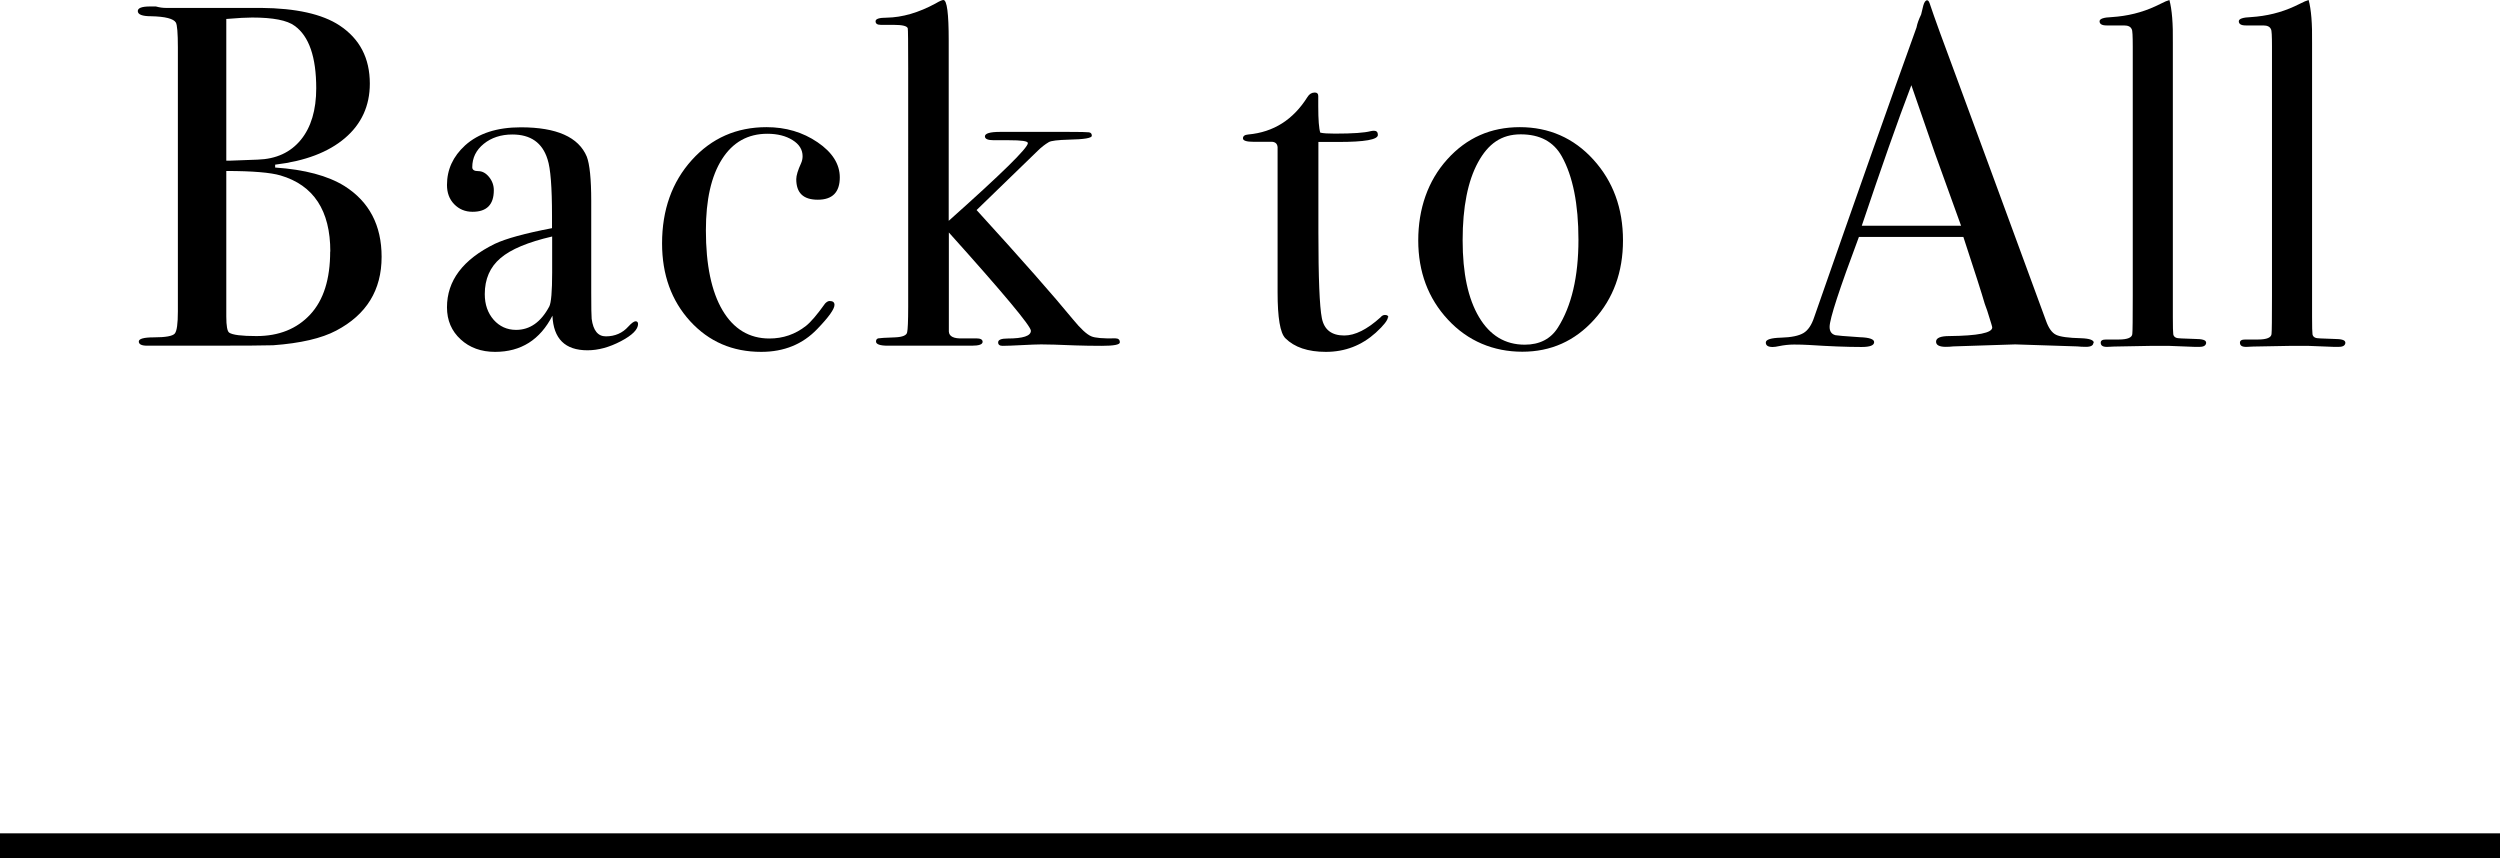 <svg xmlns="http://www.w3.org/2000/svg" id="_&#x30EC;&#x30A4;&#x30E4;&#x30FC;_2" viewBox="0 0 174 59.74"><g id="base"><path d="M26.56,17.88c0,2.31-1.05,4.02-3.16,5.13-1.02.54-2.48.88-4.39,1.02-.52.02-2.06.03-4.62.03h-4.15c-.39,0-.58-.1-.58-.29s.35-.29,1.05-.29c.82,0,1.3-.09,1.45-.26.15-.17.22-.69.22-1.55V3.3c0-1-.05-1.58-.14-1.73-.16-.27-.74-.42-1.73-.44-.61,0-.92-.12-.92-.36,0-.21.28-.32.85-.32h.41c.25.07.48.1.68.1h6.63c2.45.02,4.27.43,5.47,1.22,1.41.93,2.11,2.28,2.11,4.05,0,1.54-.58,2.81-1.73,3.79-1.16.99-2.78,1.6-4.86,1.85v.2c2.06.14,3.67.57,4.83,1.29,1.72,1.09,2.58,2.73,2.58,4.93ZM22.01,6.15c0-2.18-.5-3.63-1.5-4.35-.52-.39-1.51-.58-2.96-.58-.39,0-.99.03-1.8.1v9.86h.31l1.87-.07c1.29-.04,2.29-.5,3.01-1.38.71-.87,1.07-2.07,1.07-3.59ZM22.99,17.51c0-2.86-1.16-4.62-3.47-5.3-.68-.2-1.94-.31-3.77-.31v10.13c0,.66.07,1.03.2,1.12.23.16.86.24,1.9.24,1.56,0,2.81-.5,3.74-1.5.93-1,1.39-2.46,1.39-4.39Z"></path><path d="M44.41,22.54c0,.39-.4.79-1.2,1.21-.8.42-1.57.63-2.32.63-1.56,0-2.37-.8-2.44-2.41-.86,1.68-2.19,2.52-3.99,2.52-.97,0-1.77-.29-2.4-.87-.63-.58-.95-1.32-.95-2.23,0-1.86,1.11-3.33,3.33-4.42.76-.36,2.09-.73,3.98-1.09v-.85c0-1.99-.1-3.31-.31-3.94-.36-1.16-1.18-1.73-2.45-1.73-.79,0-1.46.22-1.99.65-.53.43-.8.97-.8,1.63,0,.18.14.27.42.27s.53.14.75.41c.22.27.33.58.33.92,0,1-.49,1.5-1.48,1.5-.52,0-.94-.18-1.28-.53-.34-.35-.5-.8-.5-1.34,0-1.07.42-1.98,1.26-2.75.93-.84,2.22-1.26,3.88-1.26,2.49,0,4.02.68,4.59,2.04.2.52.31,1.55.31,3.09v6.36c0,1.04.01,1.65.03,1.84.11.82.44,1.22.99,1.22.63,0,1.16-.23,1.56-.68.23-.25.4-.37.51-.37s.17.07.17.2ZM38.43,18.94v-2.48c-1.68.39-2.88.89-3.6,1.51-.73.62-1.09,1.46-1.09,2.5,0,.73.21,1.32.62,1.79.41.46.93.7,1.56.7.96,0,1.73-.54,2.31-1.63.13-.25.2-1.04.2-2.38Z"></path><path d="M58.45,12.34c0,1.04-.51,1.56-1.53,1.56s-1.5-.48-1.5-1.43c0-.25.11-.62.34-1.12.07-.16.1-.32.1-.48,0-.45-.23-.83-.7-1.12-.46-.29-1.05-.44-1.75-.44-1.36,0-2.41.59-3.16,1.77-.75,1.18-1.12,2.83-1.12,4.96,0,2.4.39,4.26,1.16,5.56.77,1.3,1.86,1.96,3.26,1.96.95,0,1.8-.29,2.55-.88.34-.27.78-.79,1.33-1.56.11-.11.21-.17.31-.17.23,0,.34.09.34.27,0,.29-.4.85-1.19,1.67-1.02,1.07-2.32,1.6-3.91,1.6-2,0-3.64-.71-4.95-2.14-1.3-1.43-1.95-3.23-1.95-5.41,0-2.33.69-4.27,2.07-5.8,1.38-1.53,3.12-2.29,5.2-2.29,1.34,0,2.52.35,3.55,1.05,1.03.7,1.55,1.52,1.55,2.45Z"></path><path d="M77.94,23.83c0,.16-.42.24-1.26.24-.66,0-1.27-.01-1.84-.03-1.16-.05-1.95-.07-2.38-.07-.29,0-.74.02-1.34.05-.6.03-1.05.05-1.34.05-.2,0-.31-.08-.31-.24,0-.18.22-.27.65-.27,1.09,0,1.63-.18,1.63-.54,0-.32-1.9-2.6-5.71-6.84v6.9c.02.34.35.5.97.47h.93c.3,0,.45.08.45.24,0,.18-.25.27-.75.27.05,0-.01,0-.17,0h-5.68c-.54,0-.82-.1-.82-.29,0-.12.05-.19.15-.22.1-.02.49-.05,1.17-.07.54-.02.83-.15.85-.37.04-.16.07-.75.07-1.77V4.75c0-1.79-.01-2.72-.03-2.78-.05-.16-.37-.24-.99-.24h-.88c-.25,0-.37-.08-.37-.25s.26-.25.78-.25c1.09-.02,2.22-.35,3.4-.99.27-.16.45-.24.54-.24.25,0,.37.94.37,2.82v12.55c3.67-3.27,5.51-5.07,5.51-5.41,0-.14-.44-.2-1.33-.2h-1.05c-.41,0-.61-.09-.61-.27,0-.2.35-.31,1.05-.31h4.76c.82,0,1.29.01,1.43.03.14.02.2.1.2.24,0,.16-.53.25-1.6.27-.77.02-1.24.08-1.39.17-.27.16-.53.36-.78.61l-4.25,4.12c3.15,3.45,5.38,5.99,6.7,7.6.54.66.97,1.06,1.29,1.19.25.11.8.16,1.67.14.2,0,.31.09.31.27Z"></path><path d="M96.6,22.07c0,.2-.28.57-.85,1.09-.98.88-2.13,1.33-3.47,1.33-1.25,0-2.19-.32-2.82-.95-.36-.36-.54-1.42-.54-3.19v-10.11c-.02-.23-.15-.35-.37-.37h-1.29c-.5,0-.75-.08-.75-.24s.12-.25.37-.27c1.76-.16,3.13-1.03,4.12-2.61.13-.21.3-.31.51-.31.16,0,.24.08.24.24v.71c0,.95.05,1.56.14,1.84.2.05.54.07,1.02.07,1.25,0,2.07-.06,2.48-.17.09-.02.17-.03.24-.03.18,0,.27.1.27.29,0,.33-.92.49-2.75.49h-1.39v6.29c0,3.17.08,5.16.24,5.97.16.81.68,1.21,1.56,1.21.75,0,1.59-.42,2.52-1.26.09-.11.19-.17.31-.17.16,0,.24.06.24.17Z"></path><path d="M112.96,16.73c0,2.2-.67,4.04-2.01,5.52-1.34,1.48-3,2.23-5,2.23s-3.79-.74-5.17-2.23c-1.38-1.48-2.07-3.33-2.07-5.52s.67-4.15,2.02-5.64c1.35-1.5,3.03-2.24,5.05-2.24s3.75.75,5.12,2.26c1.37,1.51,2.06,3.38,2.06,5.63ZM109.86,16.69c0-2.49-.39-4.43-1.16-5.81-.57-1.02-1.52-1.53-2.86-1.53s-2.26.65-2.97,1.95c-.71,1.3-1.07,3.11-1.07,5.42s.38,4.07,1.14,5.35c.76,1.28,1.82,1.92,3.18,1.92,1.04,0,1.81-.4,2.31-1.19.95-1.5,1.43-3.54,1.43-6.12Z"></path><path d="M145.7,23.85c0,.19-.17.29-.51.29-.23,0-.43-.01-.61-.03l-4.32-.14-4.32.14c-.16.02-.33.03-.51.03-.45,0-.68-.12-.68-.36,0-.26.31-.39.92-.39,1.99-.02,2.99-.22,2.99-.6,0-.02-.02-.11-.07-.27l-.28-.9-.17-.47c-.2-.7-.7-2.26-1.49-4.66h-7.27c-1.36,3.63-2.04,5.71-2.04,6.26,0,.32.14.51.41.58.07.02.63.07,1.7.14.66.02.99.14.99.34,0,.23-.29.34-.88.34-1.04,0-2.26-.05-3.64-.14-.34-.02-.69-.03-1.05-.03s-.71.04-1.05.11c-.18.04-.33.06-.44.06-.32,0-.48-.1-.48-.31s.36-.32,1.07-.34c.71-.02,1.23-.13,1.55-.32.32-.19.57-.56.75-1.11,2.92-8.37,5.29-15.09,7.12-20.16.05-.27.16-.57.32-.9l.15-.62c.07-.25.16-.37.27-.37.07,0,.12.07.17.2.29.88.96,2.73,2.01,5.54.82,2.2,2.84,7.72,6.09,16.56.18.51.41.84.7.98.28.14.87.22,1.75.24.59.02.88.13.88.32ZM136.49,15.71c-.37-1.02-.98-2.71-1.83-5.07l-1.63-4.71c-.96,2.51-2.1,5.77-3.45,9.78h6.91Z"></path><path d="M153.55,23.83c0,.2-.15.31-.44.31h-.41s-.65-.02-1.8-.07h-1.05c-.18,0-1.09.02-2.72.05-.14.01-.27.02-.41.02-.34.02-.51-.07-.51-.29,0-.15.12-.22.37-.22h.88c.63,0,.95-.14.95-.41.02-.14.03-1.02.03-2.65V3.26c0-.75-.02-1.16-.07-1.22-.07-.18-.25-.27-.54-.27h-1.22c-.32,0-.48-.1-.48-.29,0-.17.28-.27.85-.29,1.09-.07,2.1-.32,3.03-.75l.71-.34.27-.1c.18.66.26,1.65.24,2.99v19.07c0,.68.01,1.08.03,1.21.02.12.1.21.24.25.02.02.44.05,1.26.07.52,0,.78.08.78.24Z"></path><path d="M163.24,23.83c0,.2-.15.31-.44.31h-.41s-.65-.02-1.8-.07h-1.05c-.18,0-1.09.02-2.72.05-.14.01-.27.02-.41.02-.34.02-.51-.07-.51-.29,0-.15.12-.22.37-.22h.88c.63,0,.95-.14.95-.41.02-.14.03-1.02.03-2.65V3.26c0-.75-.02-1.16-.07-1.22-.07-.18-.25-.27-.54-.27h-1.22c-.32,0-.48-.1-.48-.29,0-.17.28-.27.85-.29,1.09-.07,2.1-.32,3.03-.75l.71-.34.27-.1c.18.66.26,1.65.24,2.99v19.07c0,.68.01,1.08.03,1.21.02.12.1.21.24.25.02.02.44.05,1.26.07.52,0,.78.08.78.24Z"></path><rect y="58" width="174" height="1.74"></rect></g></svg>